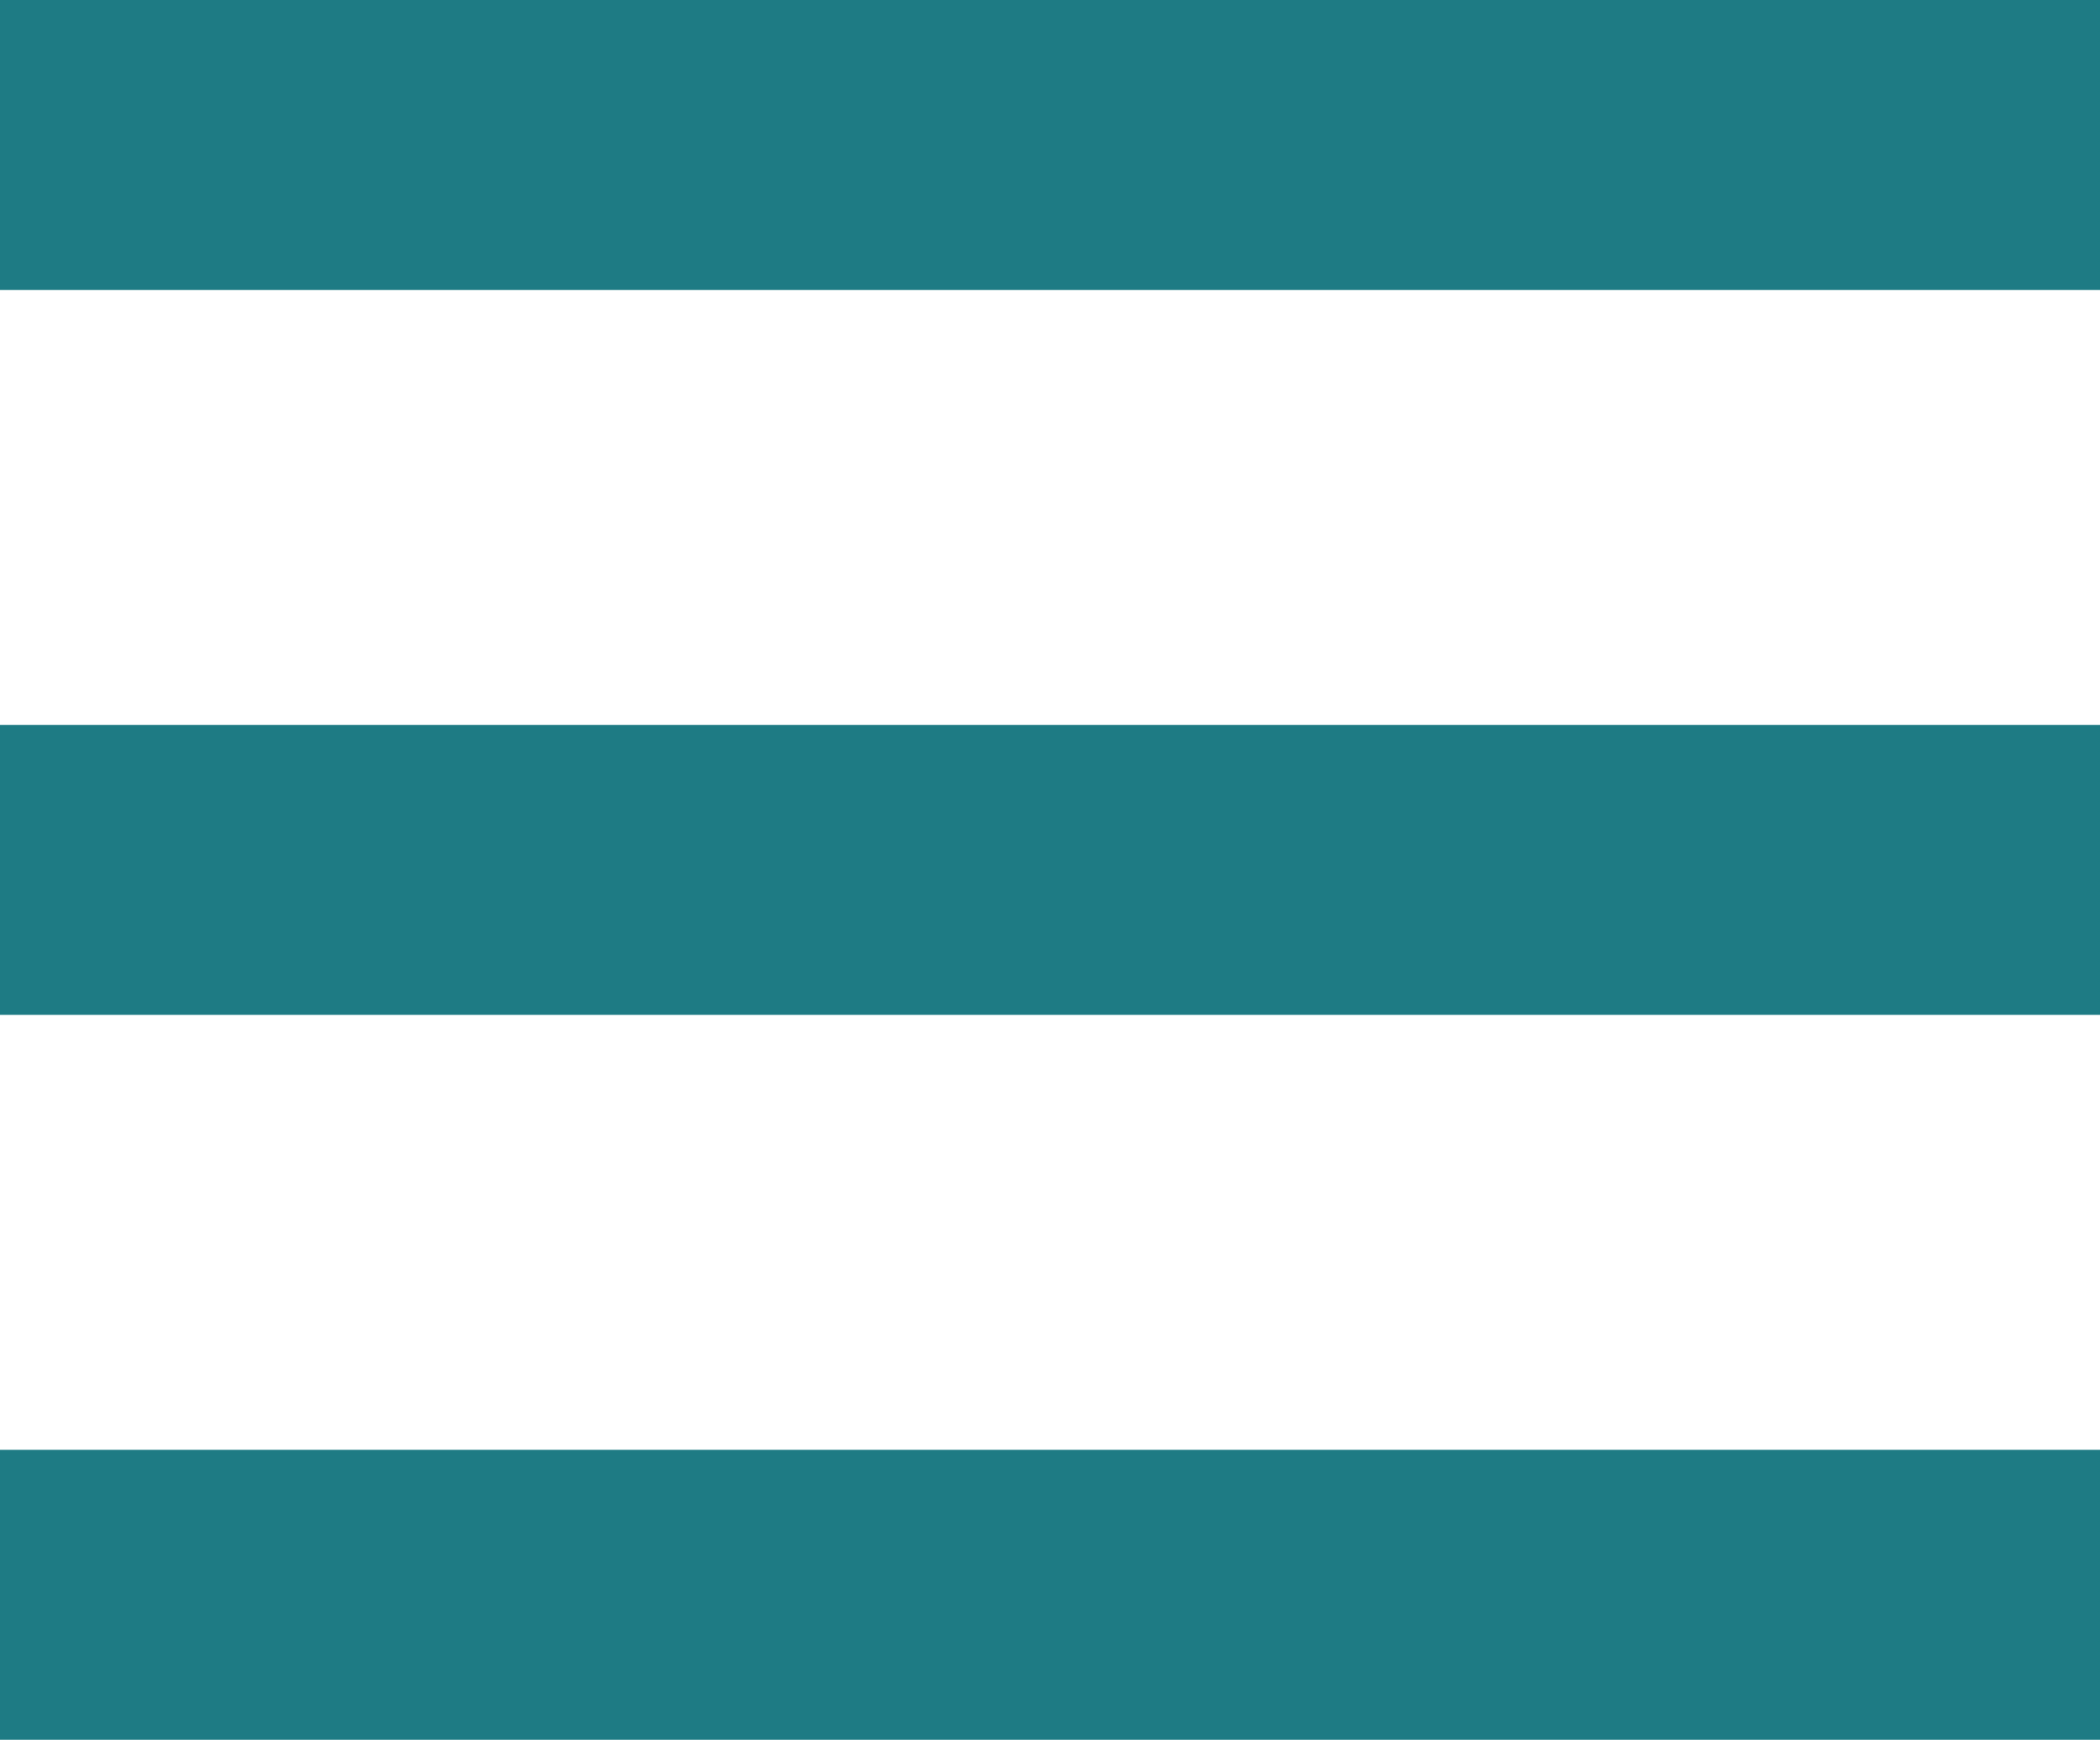 <svg xmlns="http://www.w3.org/2000/svg" width="21.721" height="18" viewBox="0 0 21.721 18">
  <path id="Icon_material-menu" data-name="Icon material-menu" d="M4.5,27H26.221V24H4.5Zm0-7.5H26.221v-3H4.5ZM4.5,9v3H26.221V9Z" transform="translate(-4.5 -9)" fill="#1e7b84"/>
</svg>

